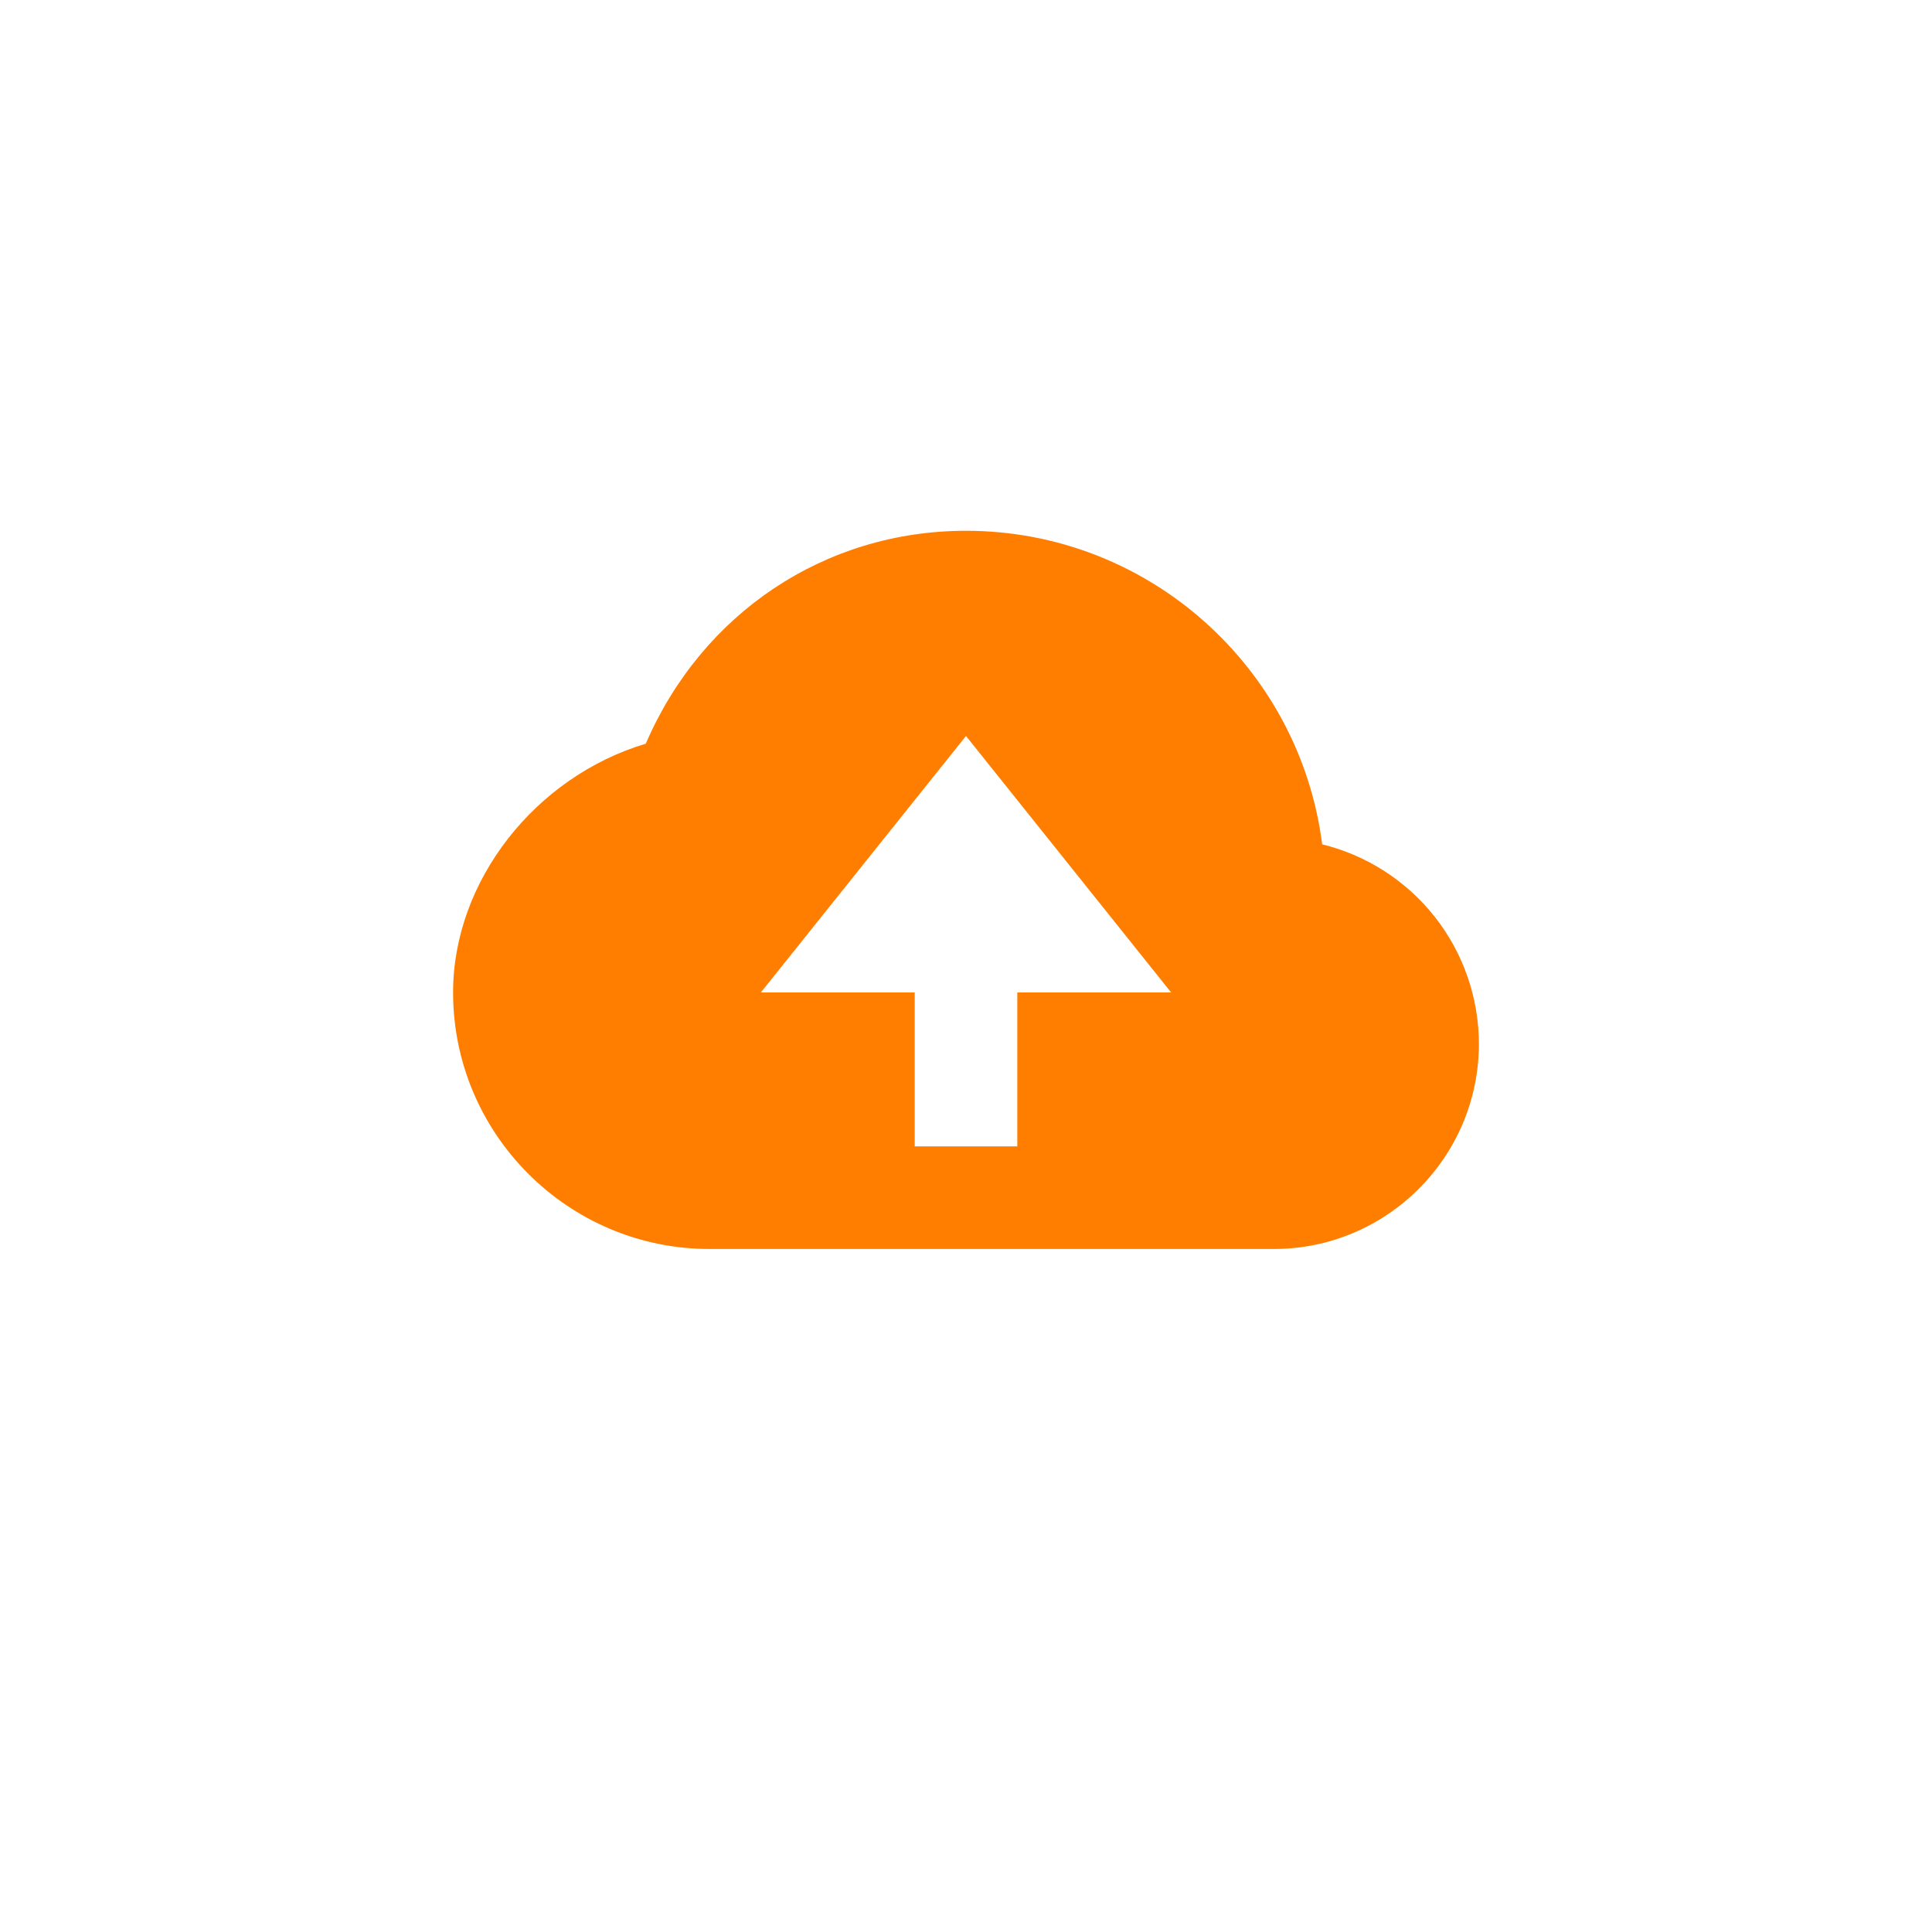 <?xml version="1.0" encoding="UTF-8"?><svg id="Capa_2" xmlns="http://www.w3.org/2000/svg" viewBox="0 0 609 605"><defs><style>.cls-1{fill:#ff7e00;}</style></defs><path class="cls-1" d="M416.77,266.1c-7.07-55.65-54.71-98.82-112.27-98.82-44.56,0-83.26,26.05-100.94,67.1-34.73,10.38-60.74,43.17-60.74,78.41,0,44.57,36.26,80.84,80.84,80.84h177.85c35.67,0,64.67-29.01,64.67-64.67-.03-14.49-4.91-28.56-13.86-39.95-8.96-11.39-21.47-19.46-35.55-22.91Zm-96.1,46.69v48.5h-32.34v-48.5h-48.5l64.67-80.84,64.67,80.84h-48.5Z"/></svg>